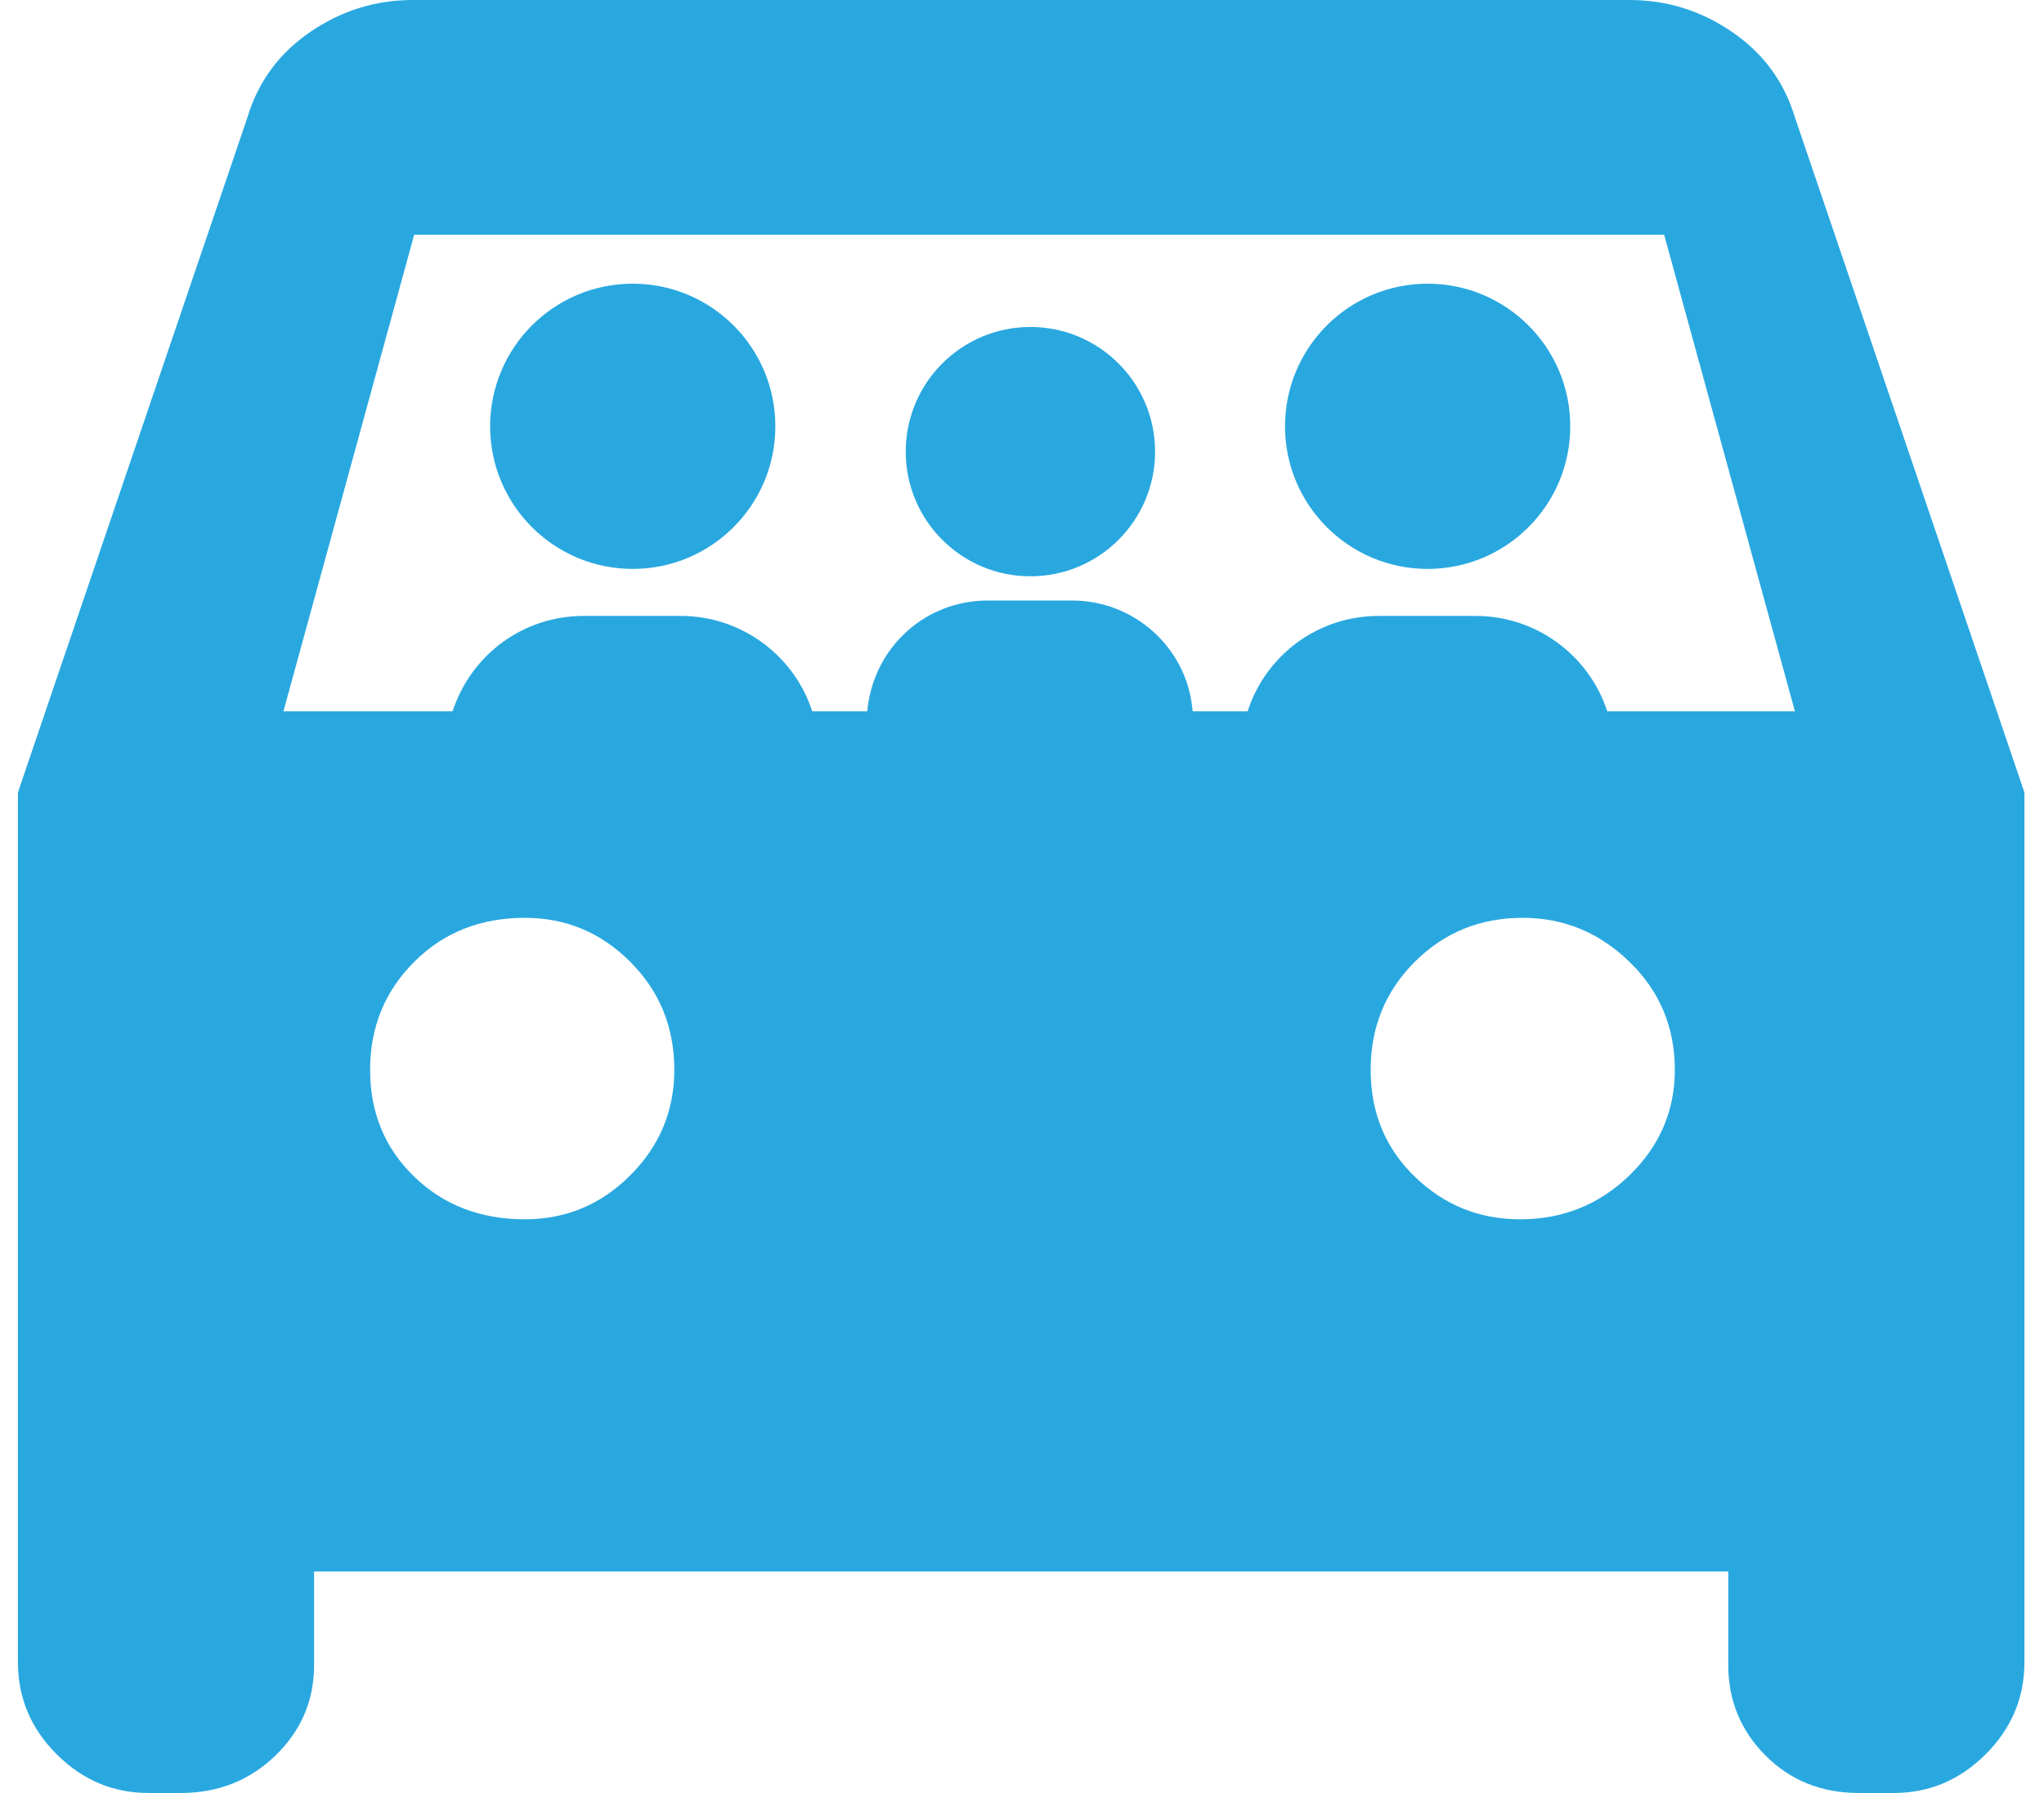 <svg width="57" height="50" viewBox="0 0 57 50" fill="none" xmlns="http://www.w3.org/2000/svg">
<path fill-rule="evenodd" clip-rule="evenodd" d="M8.759 43.823V46.429C8.759 47.42 8.399 48.263 7.68 48.957C6.961 49.652 6.081 50 5.039 50H4.146C3.155 50 2.299 49.64 1.58 48.92C0.86 48.201 0.5 47.345 0.5 46.354V22.098L6.9 3.273C7.198 2.282 7.78 1.488 8.648 0.893C9.516 0.298 10.471 0 11.512 0H45.441C46.483 0 47.438 0.298 48.305 0.893C49.173 1.488 49.756 2.282 50.054 3.273L56.454 22.098V46.354C56.454 47.345 56.093 48.201 55.373 48.92C54.654 49.64 53.799 50 52.807 50H51.839C50.798 50 49.93 49.652 49.236 48.957C48.542 48.263 48.195 47.42 48.195 46.429V43.823H8.759ZM7.904 19.836H12.621C13.132 18.268 14.578 17.176 16.278 17.176H18.986C20.683 17.176 22.151 18.288 22.65 19.836H24.183L24.195 19.735C24.402 18.019 25.822 16.747 27.538 16.747H29.905C31.621 16.747 33.071 18.049 33.248 19.735L33.26 19.836H34.791C35.301 18.268 36.748 17.176 38.448 17.176H41.156C42.852 17.176 44.321 18.288 44.82 19.836H50.054L46.407 6.546H11.55L7.904 19.836ZM14.637 34.002C15.778 34.002 16.758 33.593 17.577 32.775C18.395 31.956 18.804 30.976 18.804 29.836C18.804 28.645 18.395 27.641 17.577 26.823C16.758 26.004 15.778 25.595 14.637 25.595C13.397 25.595 12.368 26.004 11.55 26.823C10.731 27.641 10.321 28.645 10.321 29.836C10.321 31.026 10.731 32.019 11.55 32.812C12.368 33.605 13.397 34.002 14.637 34.002ZM42.391 34.002C43.581 34.002 44.598 33.593 45.441 32.775C46.284 31.956 46.705 30.976 46.705 29.836C46.705 28.645 46.284 27.641 45.441 26.823C44.598 26.004 43.606 25.595 42.464 25.595C41.274 25.595 40.27 26.004 39.452 26.823C38.633 27.641 38.223 28.645 38.223 29.836C38.223 31.026 38.633 32.019 39.452 32.812C40.27 33.605 41.249 34.002 42.391 34.002ZM17.645 15.865C19.841 15.865 21.622 14.085 21.622 11.888C21.622 9.692 19.841 7.911 17.645 7.911C15.448 7.911 13.668 9.692 13.668 11.888C13.668 14.085 15.448 15.865 17.645 15.865ZM32.211 12.595C32.211 14.515 30.654 16.071 28.734 16.071C26.814 16.071 25.258 14.515 25.258 12.595C25.258 10.675 26.814 9.118 28.734 9.118C30.654 9.118 32.211 10.675 32.211 12.595ZM39.812 15.865C42.008 15.865 43.789 14.085 43.789 11.888C43.789 9.692 42.008 7.911 39.812 7.911C37.615 7.911 35.835 9.692 35.835 11.888C35.835 14.085 37.615 15.865 39.812 15.865Z" fill="#29A8E0"/>
</svg>
